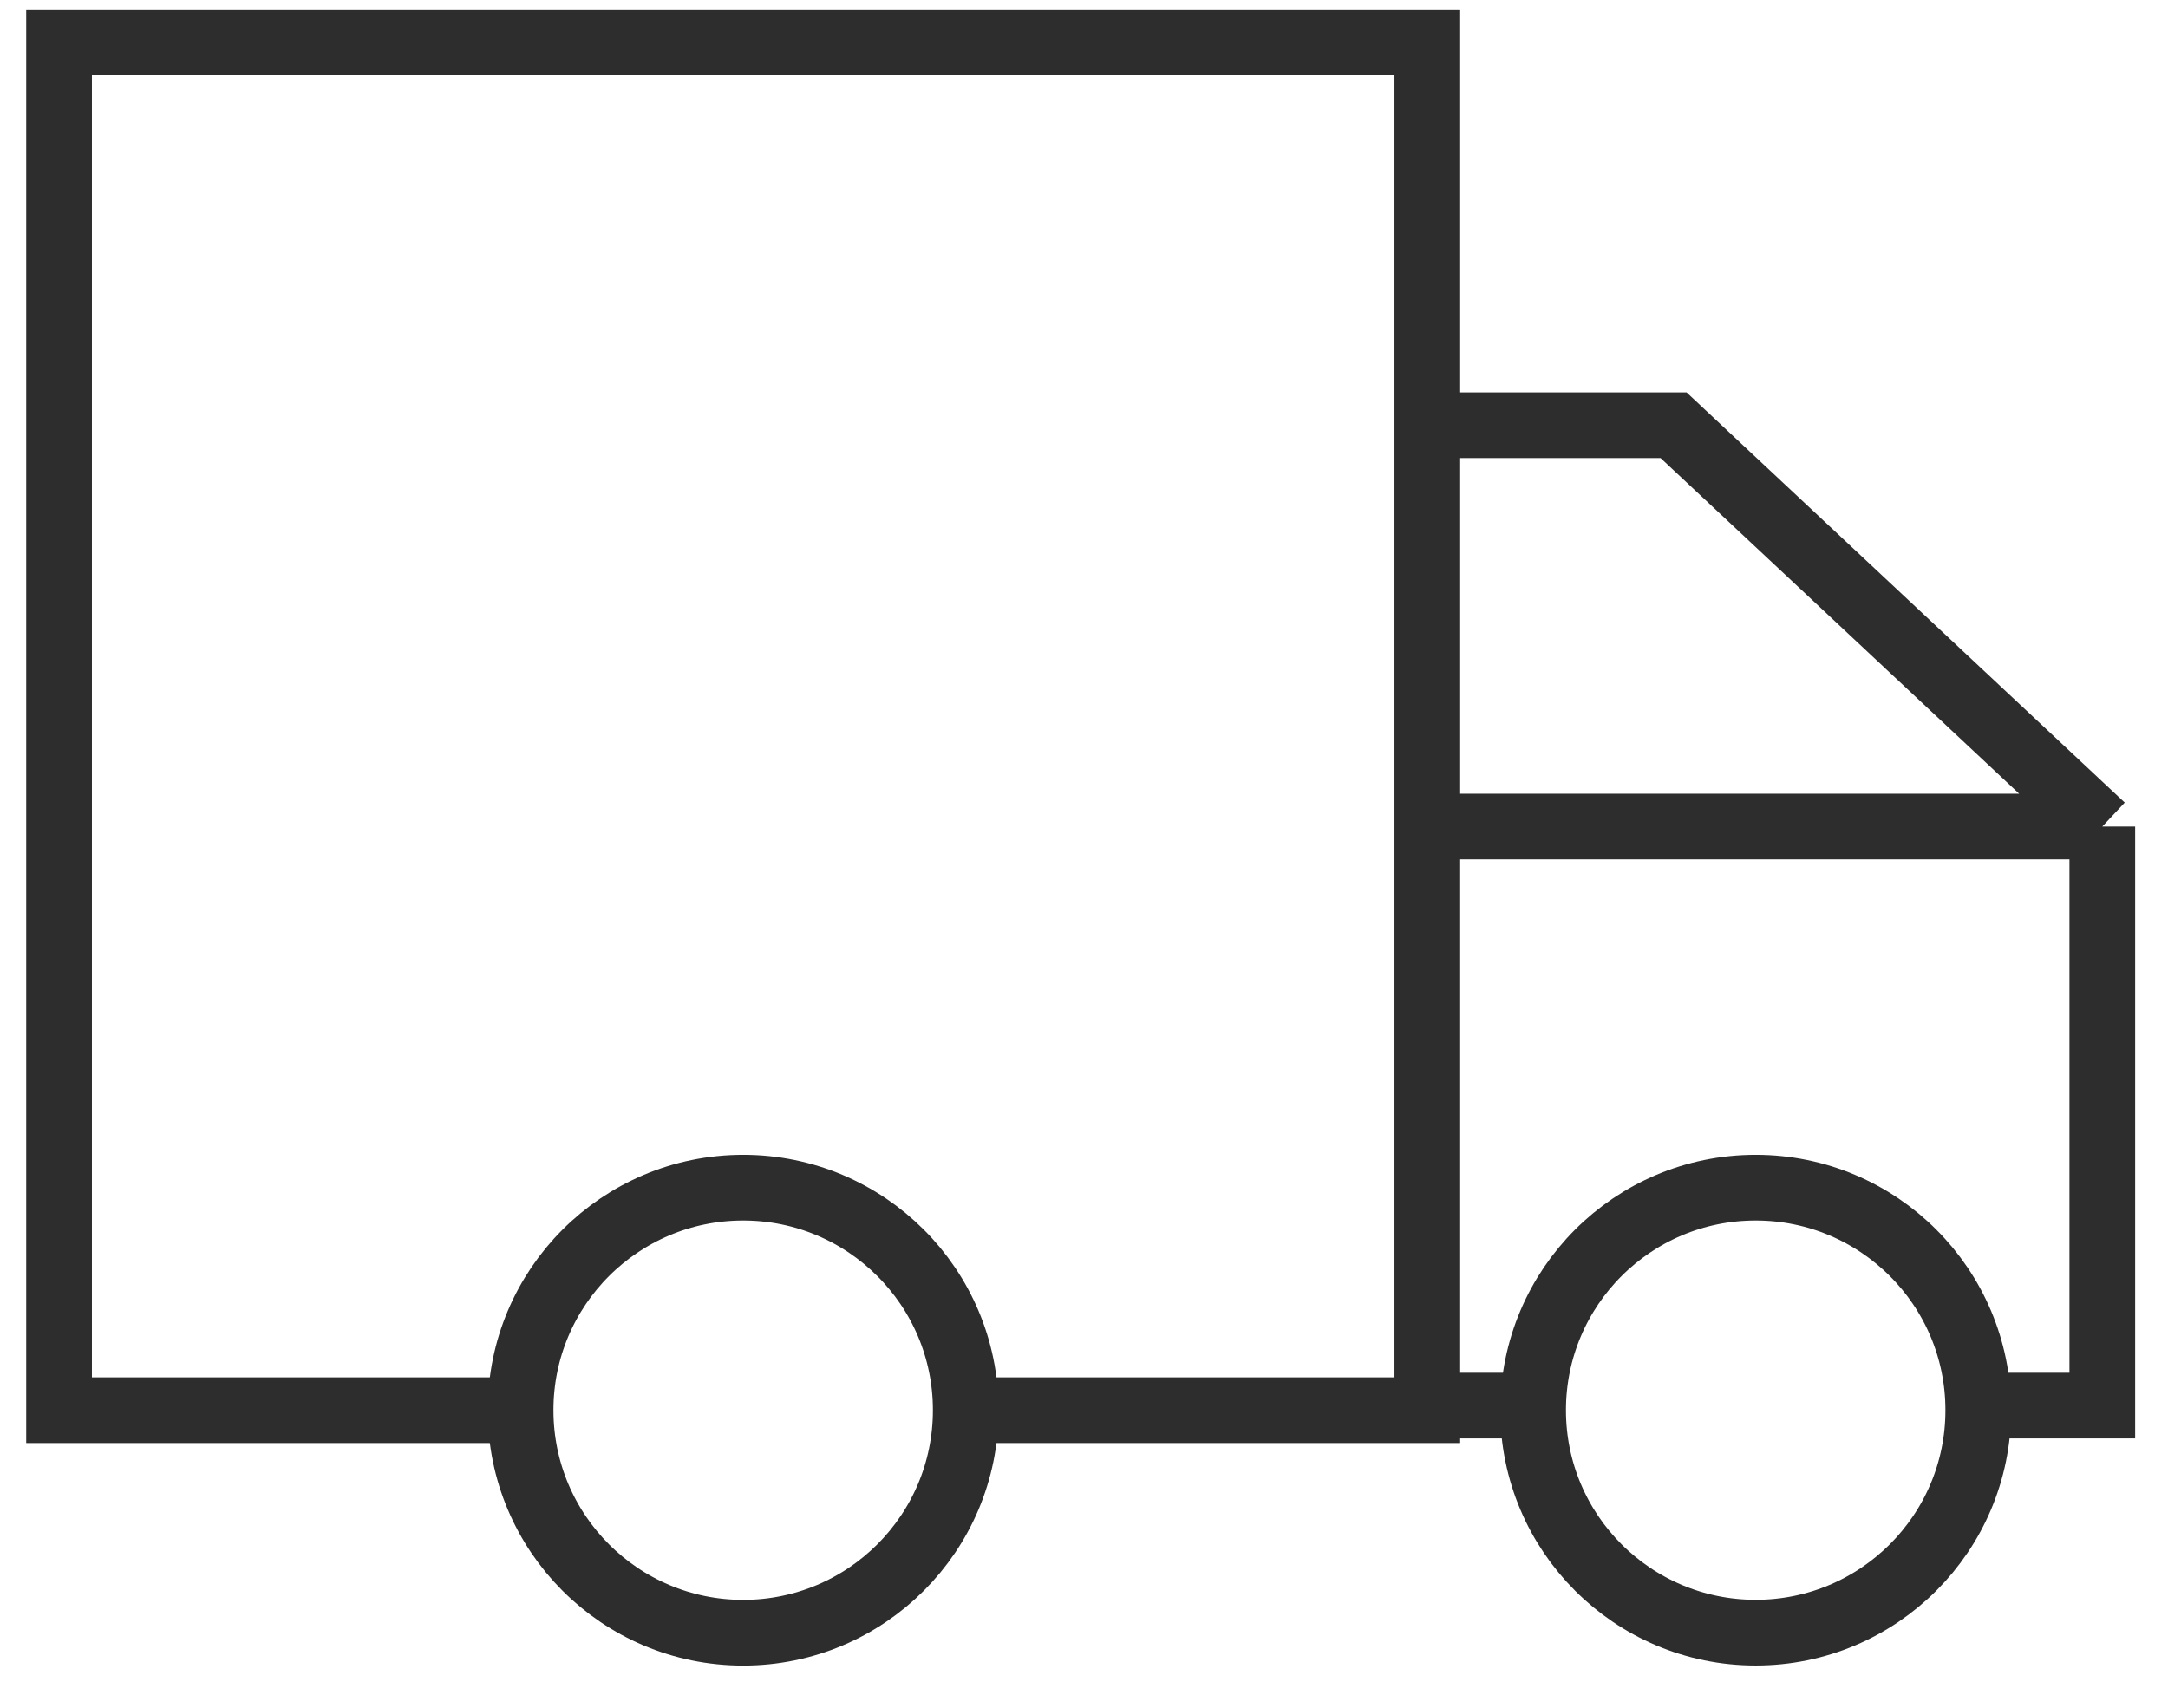 <svg width="33" height="26" viewBox="0 0 33 26" fill="none" xmlns="http://www.w3.org/2000/svg">
<path d="M7.494 21.47H0.899V0.643H21.726V21.47H15.13" stroke="#2D2D2D"/>
<path d="M21.587 6.474H25.474L32 12.584M32 12.584V21.4H30.542M32 12.584H21.656M22.906 21.4H21.656" stroke="#2D2D2D"/>
<circle cx="11.312" cy="21.47" r="3.388" stroke="#2D2D2D"/>
<path d="M30.112 21.47C30.112 23.34 28.595 24.857 26.724 24.857C24.853 24.857 23.336 23.34 23.336 21.47C23.336 19.599 24.853 18.082 26.724 18.082C28.595 18.082 30.112 19.599 30.112 21.47Z" stroke="#2D2D2D"/>
</svg>
